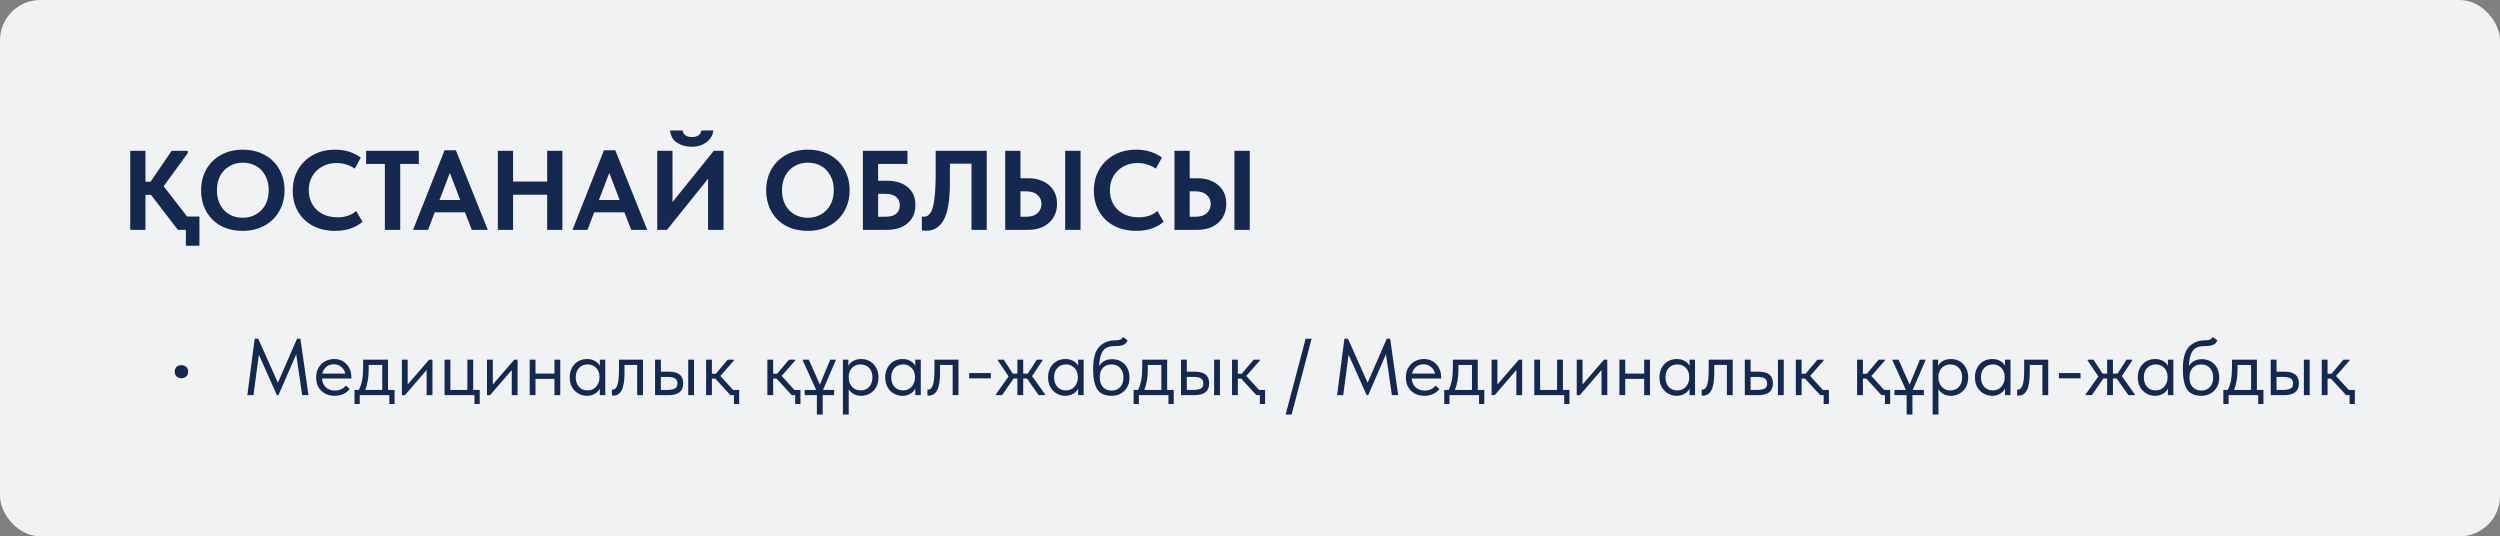 <?xml version="1.0" encoding="UTF-8"?> <svg xmlns="http://www.w3.org/2000/svg" width="620" height="133" viewBox="0 0 620 133" fill="none"><rect x="0" y="0" width="620" height="133" fill="#808080" stroke="none"/> <rect width="620" height="133" rx="10" fill="#F1F2F3"></rect> <path d="M49.46 60.948H46.1V57H44.112L37.448 48.32H36.076V57H32.296V37.4H36.076V45.072H37.336L42.572 37.4H46.576V37.96L40.584 46.192L46.408 53.696H49.46V60.948ZM49.876 47.172C49.876 45.268 50.296 43.56 51.136 42.048C51.995 40.517 53.208 39.313 54.776 38.436C56.344 37.559 58.154 37.12 60.208 37.12C62.242 37.12 64.044 37.549 65.612 38.408C67.18 39.248 68.393 40.433 69.252 41.964C70.129 43.495 70.568 45.24 70.568 47.2C70.568 49.085 70.138 50.793 69.28 52.324C68.421 53.855 67.208 55.059 65.64 55.936C64.072 56.813 62.261 57.252 60.208 57.252C58.136 57.252 56.316 56.832 54.748 55.992C53.199 55.133 51.995 53.939 51.136 52.408C50.296 50.877 49.876 49.132 49.876 47.172ZM66.648 47.172C66.648 45.809 66.368 44.615 65.808 43.588C65.266 42.543 64.51 41.74 63.54 41.18C62.569 40.62 61.459 40.34 60.208 40.34C58.976 40.34 57.874 40.629 56.904 41.208C55.933 41.768 55.168 42.561 54.608 43.588C54.066 44.615 53.796 45.809 53.796 47.172C53.796 48.535 54.066 49.739 54.608 50.784C55.149 51.811 55.905 52.604 56.876 53.164C57.846 53.724 58.957 54.004 60.208 54.004C61.421 54.004 62.513 53.724 63.484 53.164C64.473 52.604 65.248 51.811 65.808 50.784C66.368 49.739 66.648 48.535 66.648 47.172ZM72.599 47.256C72.599 45.333 73.037 43.607 73.915 42.076C74.792 40.527 76.024 39.313 77.611 38.436C79.197 37.559 81.026 37.12 83.099 37.12C85.562 37.12 87.691 37.773 89.483 39.08L87.971 41.824C87.317 41.357 86.599 41.012 85.814 40.788C85.049 40.545 84.265 40.424 83.463 40.424C82.156 40.424 80.98 40.713 79.934 41.292C78.889 41.852 78.068 42.645 77.471 43.672C76.873 44.68 76.575 45.837 76.575 47.144C76.575 48.488 76.873 49.673 77.471 50.7C78.068 51.708 78.898 52.492 79.963 53.052C81.045 53.612 82.287 53.892 83.686 53.892C85.628 53.892 87.177 53.369 88.335 52.324L89.903 54.984C89.174 55.656 88.222 56.207 87.046 56.636C85.889 57.047 84.582 57.252 83.126 57.252C81.017 57.252 79.169 56.832 77.582 55.992C75.996 55.133 74.764 53.948 73.886 52.436C73.028 50.924 72.599 49.197 72.599 47.256ZM99.253 57H95.445V40.648H90.797V37.4H103.873V40.648H99.253V57ZM120.974 57H116.998L115.318 52.66H107.814L106.162 57H102.438L110.25 37.26H113.05L120.974 57ZM111.566 42.888L108.99 49.608H114.142L111.566 42.888ZM135.696 45.016V37.4H139.476V57H135.696V48.292H127.24V57H123.46V37.4H127.24V45.016H135.696ZM160.513 57H156.537L154.857 52.66H147.353L145.701 57H141.977L149.789 37.26H152.589L160.513 57ZM151.105 42.888L148.529 49.608H153.681L151.105 42.888ZM166.779 50.112L177.027 37.4H179.435V57H175.599V44.344L165.407 57H162.999V37.4H166.779V50.112ZM166.163 32.36H169.299C169.355 32.845 169.57 33.237 169.943 33.536C170.316 33.835 170.867 33.984 171.595 33.984C172.976 33.984 173.751 33.443 173.919 32.36H176.887C176.85 33.069 176.598 33.732 176.131 34.348C175.683 34.964 175.058 35.459 174.255 35.832C173.471 36.205 172.566 36.392 171.539 36.392C170.158 36.392 168.954 36.065 167.927 35.412C166.919 34.759 166.331 33.741 166.163 32.36ZM190.013 47.172C190.013 45.268 190.433 43.56 191.273 42.048C192.131 40.517 193.345 39.313 194.913 38.436C196.481 37.559 198.291 37.12 200.345 37.12C202.379 37.12 204.181 37.549 205.749 38.408C207.317 39.248 208.53 40.433 209.389 41.964C210.266 43.495 210.705 45.24 210.705 47.2C210.705 49.085 210.275 50.793 209.417 52.324C208.558 53.855 207.345 55.059 205.777 55.936C204.209 56.813 202.398 57.252 200.345 57.252C198.273 57.252 196.453 56.832 194.885 55.992C193.335 55.133 192.131 53.939 191.273 52.408C190.433 50.877 190.013 49.132 190.013 47.172ZM206.785 47.172C206.785 45.809 206.505 44.615 205.945 43.588C205.403 42.543 204.647 41.74 203.677 41.18C202.706 40.62 201.595 40.34 200.345 40.34C199.113 40.34 198.011 40.629 197.041 41.208C196.07 41.768 195.305 42.561 194.745 43.588C194.203 44.615 193.933 45.809 193.933 47.172C193.933 48.535 194.203 49.739 194.745 50.784C195.286 51.811 196.042 52.604 197.013 53.164C197.983 53.724 199.094 54.004 200.345 54.004C201.558 54.004 202.65 53.724 203.621 53.164C204.61 52.604 205.385 51.811 205.945 50.784C206.505 49.739 206.785 48.535 206.785 47.172ZM213.995 57V37.4H225.055V40.648H217.775V44.82H219.931C222.134 44.82 223.861 45.352 225.111 46.416C226.381 47.48 227.015 48.945 227.015 50.812C227.015 52.735 226.381 54.247 225.111 55.348C223.842 56.449 222.115 57 219.931 57H213.995ZM219.539 53.752C220.734 53.752 221.63 53.509 222.227 53.024C222.843 52.52 223.151 51.801 223.151 50.868C223.151 50.028 222.853 49.356 222.255 48.852C221.658 48.329 220.725 48.068 219.455 48.068H217.775V53.752H219.539ZM228.636 57.112L228.608 53.668C228.776 53.724 228.953 53.752 229.14 53.752C229.831 53.752 230.391 53.397 230.82 52.688C231.249 51.979 231.557 50.821 231.744 49.216C231.949 47.611 232.052 45.445 232.052 42.72V37.4H244.708V57H240.928V40.592H235.58V45.184C235.58 49.496 235.085 52.585 234.096 54.452C233.107 56.3 231.641 57.224 229.7 57.224C229.327 57.224 228.972 57.187 228.636 57.112ZM249.296 57V37.4H253.076V44.204H255.036C256.417 44.204 257.649 44.465 258.732 44.988C259.815 45.492 260.655 46.22 261.252 47.172C261.849 48.124 262.148 49.244 262.148 50.532C262.148 51.82 261.849 52.959 261.252 53.948C260.655 54.919 259.815 55.675 258.732 56.216C257.649 56.739 256.417 57 255.036 57H249.296ZM267.972 57H264.164V37.4H267.972V57ZM254.532 53.752C255.708 53.752 256.623 53.463 257.276 52.884C257.948 52.287 258.284 51.512 258.284 50.56C258.284 49.664 257.957 48.927 257.304 48.348C256.651 47.751 255.717 47.452 254.504 47.452H253.076V53.752H254.532ZM271.278 47.256C271.278 45.333 271.717 43.607 272.594 42.076C273.472 40.527 274.704 39.313 276.29 38.436C277.877 37.559 279.706 37.12 281.778 37.12C284.242 37.12 286.37 37.773 288.162 39.08L286.65 41.824C285.997 41.357 285.278 41.012 284.494 40.788C283.729 40.545 282.945 40.424 282.142 40.424C280.836 40.424 279.66 40.713 278.614 41.292C277.569 41.852 276.748 42.645 276.15 43.672C275.553 44.68 275.254 45.837 275.254 47.144C275.254 48.488 275.553 49.673 276.15 50.7C276.748 51.708 277.578 52.492 278.642 53.052C279.725 53.612 280.966 53.892 282.366 53.892C284.308 53.892 285.857 53.369 287.014 52.324L288.582 54.984C287.854 55.656 286.902 56.207 285.726 56.636C284.569 57.047 283.262 57.252 281.806 57.252C279.697 57.252 277.849 56.832 276.262 55.992C274.676 55.133 273.444 53.948 272.566 52.436C271.708 50.924 271.278 49.197 271.278 47.256ZM291.269 57V37.4H295.049V44.204H297.009C298.39 44.204 299.622 44.465 300.705 44.988C301.787 45.492 302.627 46.22 303.225 47.172C303.822 48.124 304.121 49.244 304.121 50.532C304.121 51.82 303.822 52.959 303.225 53.948C302.627 54.919 301.787 55.675 300.705 56.216C299.622 56.739 298.39 57 297.009 57H291.269ZM309.945 57H306.137V37.4H309.945V57ZM296.505 53.752C297.681 53.752 298.595 53.463 299.249 52.884C299.921 52.287 300.257 51.512 300.257 50.56C300.257 49.664 299.93 48.927 299.277 48.348C298.623 47.751 297.69 47.452 296.477 47.452H295.049V53.752H296.505Z" fill="#15284F"></path> <path d="M43.328 92.2C43.328 91.72 43.468 91.327 43.748 91.02C44.041 90.713 44.448 90.56 44.968 90.56C45.501 90.56 45.915 90.713 46.208 91.02C46.515 91.327 46.668 91.72 46.668 92.2C46.668 92.653 46.515 93.033 46.208 93.34C45.901 93.647 45.488 93.8 44.968 93.8C44.461 93.8 44.061 93.647 43.768 93.34C43.475 93.033 43.328 92.653 43.328 92.2ZM74.5 84L76.5 98H74.94L73.46 87.86L69.06 98H68.68L64.2 87.98L62.86 98H61.34L63.16 84H64.04L68.92 94.92L73.66 84H74.5ZM87.139 93.88H79.859C79.912 94.787 80.232 95.513 80.819 96.06C81.419 96.593 82.159 96.86 83.039 96.86C83.599 96.86 84.119 96.753 84.599 96.54C85.092 96.313 85.485 96.007 85.779 95.62L86.719 96.48C86.305 97.027 85.765 97.447 85.099 97.74C84.432 98.02 83.719 98.16 82.959 98.16C82.092 98.16 81.312 97.973 80.619 97.6C79.925 97.227 79.379 96.7 78.979 96.02C78.592 95.327 78.399 94.52 78.399 93.6C78.399 92.653 78.605 91.84 79.019 91.16C79.432 90.467 79.979 89.94 80.659 89.58C81.352 89.22 82.099 89.04 82.899 89.04C83.765 89.04 84.519 89.247 85.159 89.66C85.799 90.073 86.285 90.613 86.619 91.28C86.965 91.947 87.139 92.647 87.139 93.38V93.88ZM79.939 92.66H85.639C85.505 91.98 85.172 91.427 84.639 91C84.105 90.56 83.479 90.34 82.759 90.34C82.065 90.34 81.459 90.547 80.939 90.96C80.432 91.373 80.099 91.94 79.939 92.66ZM96.234 96.7H97.854V100.2H96.554V98H89.214V100.2H87.914V96.7H89.014C89.361 96.02 89.621 95.233 89.794 94.34C89.968 93.447 90.054 92.38 90.054 91.14V89.2H96.234V96.7ZM91.434 91.7C91.434 93.553 91.148 95.22 90.574 96.7H94.794V90.5H91.434V91.7ZM101.104 95.36L106.424 89.2H107.244V98H105.804V91.76L100.424 98H99.664V89.2H101.104V95.36ZM118.97 100.2H117.67V98H110.25V89.2H111.69V96.7H115.91V89.2H117.35V96.7H118.97V100.2ZM122.217 95.36L127.537 89.2H128.357V98H126.917V91.76L121.537 98H120.777V89.2H122.217V95.36ZM137.503 89.2H138.943V98H137.503V93.96H132.803V98H131.363V89.2H132.803V92.66H137.503V89.2ZM148.749 89.2H150.109V98H148.749V96.36C148.496 96.893 148.083 97.327 147.509 97.66C146.936 97.993 146.283 98.16 145.549 98.16C144.789 98.16 144.083 97.973 143.429 97.6C142.776 97.227 142.256 96.7 141.869 96.02C141.483 95.327 141.289 94.52 141.289 93.6C141.289 92.693 141.476 91.893 141.849 91.2C142.236 90.507 142.749 89.973 143.389 89.6C144.043 89.227 144.763 89.04 145.549 89.04C146.349 89.04 147.029 89.207 147.589 89.54C148.163 89.873 148.549 90.28 148.749 90.76V89.2ZM148.669 93.66V93.46C148.669 92.913 148.556 92.407 148.329 91.94C148.103 91.473 147.763 91.1 147.309 90.82C146.869 90.527 146.343 90.38 145.729 90.38C144.863 90.38 144.156 90.667 143.609 91.24C143.063 91.8 142.789 92.58 142.789 93.58C142.789 94.553 143.056 95.34 143.589 95.94C144.123 96.527 144.823 96.82 145.689 96.82C146.303 96.82 146.836 96.673 147.289 96.38C147.743 96.073 148.083 95.68 148.309 95.2C148.549 94.707 148.669 94.193 148.669 93.66ZM151.761 98.08V96.6C151.828 96.613 151.908 96.62 152.001 96.62C152.454 96.62 152.814 96.273 153.081 95.58C153.361 94.887 153.501 93.6 153.501 91.72V89.2H159.461V98H158.021V90.5H154.881V92.44C154.881 94.507 154.634 95.973 154.141 96.84C153.648 97.693 152.968 98.12 152.101 98.12C151.954 98.12 151.841 98.107 151.761 98.08ZM165.877 92.18C167.064 92.18 167.95 92.413 168.537 92.88C169.137 93.347 169.437 94.073 169.437 95.06C169.437 96.047 169.13 96.787 168.517 97.28C167.917 97.76 166.97 98 165.677 98H162.457V89.2H163.897V92.18H165.877ZM172.117 98H170.677V89.2H172.117V98ZM165.457 96.7C166.284 96.7 166.91 96.593 167.337 96.38C167.777 96.167 167.997 95.74 167.997 95.1C167.997 94.5 167.797 94.08 167.397 93.84C167.01 93.6 166.417 93.48 165.617 93.48H163.897V96.7H165.457ZM183.313 100.2H182.013V98H181.153L177.393 93.9H176.553V98H175.113V89.2H176.553V92.68H177.533L180.473 89.2H182.013V89.4L178.653 93.24L181.813 96.7H183.313V100.2ZM198.509 100.2H197.209V98H196.349L192.589 93.9H191.749V98H190.309V89.2H191.749V92.68H192.729L195.669 89.2H197.209V89.4L193.849 93.24L197.009 96.7H198.509V100.2ZM205.889 89.2H207.249V89.4L204.109 96.7H206.869V98H204.029V102.8H202.589V98H199.569V96.7H202.409L199.089 89.4V89.2H200.589L203.329 95.38L205.889 89.2ZM217.86 93.6C217.86 94.52 217.666 95.327 217.28 96.02C216.893 96.7 216.373 97.227 215.72 97.6C215.066 97.973 214.36 98.16 213.6 98.16C212.893 98.16 212.266 98.013 211.72 97.72C211.173 97.413 210.76 97.013 210.48 96.52V102.8H209.04V89.2H210.4V90.76C210.6 90.28 210.98 89.873 211.54 89.54C212.113 89.207 212.8 89.04 213.6 89.04C214.386 89.04 215.1 89.227 215.74 89.6C216.393 89.973 216.906 90.507 217.28 91.2C217.666 91.893 217.86 92.693 217.86 93.6ZM216.36 93.58C216.36 92.58 216.086 91.8 215.54 91.24C214.993 90.667 214.286 90.38 213.42 90.38C212.806 90.38 212.273 90.527 211.82 90.82C211.38 91.1 211.046 91.473 210.82 91.94C210.593 92.407 210.48 92.913 210.48 93.46V93.66C210.48 94.193 210.593 94.707 210.82 95.2C211.06 95.68 211.406 96.073 211.86 96.38C212.313 96.673 212.846 96.82 213.46 96.82C214.326 96.82 215.026 96.527 215.56 95.94C216.093 95.34 216.36 94.553 216.36 93.58ZM226.991 89.2H228.351V98H226.991V96.36C226.738 96.893 226.325 97.327 225.751 97.66C225.178 97.993 224.525 98.16 223.791 98.16C223.031 98.16 222.325 97.973 221.671 97.6C221.018 97.227 220.498 96.7 220.111 96.02C219.725 95.327 219.531 94.52 219.531 93.6C219.531 92.693 219.718 91.893 220.091 91.2C220.478 90.507 220.991 89.973 221.631 89.6C222.285 89.227 223.005 89.04 223.791 89.04C224.591 89.04 225.271 89.207 225.831 89.54C226.405 89.873 226.791 90.28 226.991 90.76V89.2ZM226.911 93.66V93.46C226.911 92.913 226.798 92.407 226.571 91.94C226.345 91.473 226.005 91.1 225.551 90.82C225.111 90.527 224.585 90.38 223.971 90.38C223.105 90.38 222.398 90.667 221.851 91.24C221.305 91.8 221.031 92.58 221.031 93.58C221.031 94.553 221.298 95.34 221.831 95.94C222.365 96.527 223.065 96.82 223.931 96.82C224.545 96.82 225.078 96.673 225.531 96.38C225.985 96.073 226.325 95.68 226.551 95.2C226.791 94.707 226.911 94.193 226.911 93.66ZM230.003 98.08V96.6C230.07 96.613 230.15 96.62 230.243 96.62C230.697 96.62 231.057 96.273 231.323 95.58C231.603 94.887 231.743 93.6 231.743 91.72V89.2H237.703V98H236.263V90.5H233.123V92.44C233.123 94.507 232.877 95.973 232.383 96.84C231.89 97.693 231.21 98.12 230.343 98.12C230.197 98.12 230.083 98.107 230.003 98.08ZM240.359 92.52H245.719V93.82H240.359V92.52ZM258.535 89.4L255.955 93.28L259.175 97.8V98H257.595L254.695 93.88H253.755V98H252.315V93.88H251.375L248.515 98H246.975V97.8L250.135 93.36L247.475 89.4V89.2H248.935L251.175 92.66H252.315V89.2H253.755V92.66H254.895L257.135 89.2H258.535V89.4ZM267.382 89.2H268.742V98H267.382V96.36C267.129 96.893 266.715 97.327 266.142 97.66C265.569 97.993 264.915 98.16 264.182 98.16C263.422 98.16 262.715 97.973 262.062 97.6C261.409 97.227 260.889 96.7 260.502 96.02C260.115 95.327 259.922 94.52 259.922 93.6C259.922 92.693 260.109 91.893 260.482 91.2C260.869 90.507 261.382 89.973 262.022 89.6C262.675 89.227 263.395 89.04 264.182 89.04C264.982 89.04 265.662 89.207 266.222 89.54C266.795 89.873 267.182 90.28 267.382 90.76V89.2ZM267.302 93.66V93.46C267.302 92.913 267.189 92.407 266.962 91.94C266.735 91.473 266.395 91.1 265.942 90.82C265.502 90.527 264.975 90.38 264.362 90.38C263.495 90.38 262.789 90.667 262.242 91.24C261.695 91.8 261.422 92.58 261.422 93.58C261.422 94.553 261.689 95.34 262.222 95.94C262.755 96.527 263.455 96.82 264.322 96.82C264.935 96.82 265.469 96.673 265.922 96.38C266.375 96.073 266.715 95.68 266.942 95.2C267.182 94.707 267.302 94.193 267.302 93.66ZM280.114 93.64C280.114 94.573 279.914 95.38 279.514 96.06C279.114 96.74 278.581 97.26 277.914 97.62C277.247 97.98 276.514 98.16 275.714 98.16C274.021 98.16 272.827 97.627 272.134 96.56C271.441 95.48 271.094 93.813 271.094 91.56C271.094 88.96 271.587 87.12 272.574 86.04C273.574 84.947 274.921 84.4 276.614 84.4C277.121 84.4 277.507 84.347 277.774 84.24C278.054 84.133 278.294 83.92 278.494 83.6L279.634 84.38C279.461 84.913 279.134 85.287 278.654 85.5C278.187 85.713 277.521 85.82 276.654 85.82C275.761 85.82 275.041 85.947 274.494 86.2C273.947 86.453 273.507 86.94 273.174 87.66C272.854 88.367 272.654 89.407 272.574 90.78C273.281 89.647 274.367 89.08 275.834 89.08C276.701 89.08 277.454 89.28 278.094 89.68C278.747 90.067 279.247 90.607 279.594 91.3C279.941 91.993 280.114 92.773 280.114 93.64ZM278.614 93.62C278.614 92.647 278.347 91.867 277.814 91.28C277.294 90.68 276.567 90.38 275.634 90.38C274.727 90.38 274.014 90.673 273.494 91.26C272.987 91.833 272.734 92.613 272.734 93.6C272.734 94.627 273.001 95.427 273.534 96C274.081 96.573 274.801 96.86 275.694 96.86C276.574 96.86 277.281 96.567 277.814 95.98C278.347 95.393 278.614 94.607 278.614 93.62ZM289.457 96.7H291.077V100.2H289.777V98H282.437V100.2H281.137V96.7H282.237C282.584 96.02 282.844 95.233 283.017 94.34C283.19 93.447 283.277 92.38 283.277 91.14V89.2H289.457V96.7ZM284.657 91.7C284.657 93.553 284.37 95.22 283.797 96.7H288.017V90.5H284.657V91.7ZM296.307 92.18C297.493 92.18 298.38 92.413 298.967 92.88C299.567 93.347 299.867 94.073 299.867 95.06C299.867 96.047 299.56 96.787 298.947 97.28C298.347 97.76 297.4 98 296.107 98H292.887V89.2H294.327V92.18H296.307ZM302.547 98H301.107V89.2H302.547V98ZM295.887 96.7C296.713 96.7 297.34 96.593 297.767 96.38C298.207 96.167 298.427 95.74 298.427 95.1C298.427 94.5 298.227 94.08 297.827 93.84C297.44 93.6 296.847 93.48 296.047 93.48H294.327V96.7H295.887ZM313.743 100.2H312.443V98H311.583L307.823 93.9H306.983V98H305.543V89.2H306.983V92.68H307.963L310.903 89.2H312.443V89.4L309.083 93.24L312.243 96.7H313.743V100.2ZM323.798 84H325.278L320.318 102.8H318.838L323.798 84ZM344.754 84L346.754 98H345.194L343.714 87.86L339.314 98H338.934L334.454 87.98L333.114 98H331.594L333.414 84H334.294L339.174 94.92L343.914 84H344.754ZM357.393 93.88H350.113C350.166 94.787 350.486 95.513 351.073 96.06C351.673 96.593 352.413 96.86 353.293 96.86C353.853 96.86 354.373 96.753 354.853 96.54C355.346 96.313 355.739 96.007 356.033 95.62L356.973 96.48C356.559 97.027 356.019 97.447 355.353 97.74C354.686 98.02 353.973 98.16 353.213 98.16C352.346 98.16 351.566 97.973 350.873 97.6C350.179 97.227 349.633 96.7 349.233 96.02C348.846 95.327 348.653 94.52 348.653 93.6C348.653 92.653 348.859 91.84 349.273 91.16C349.686 90.467 350.233 89.94 350.913 89.58C351.606 89.22 352.353 89.04 353.153 89.04C354.019 89.04 354.773 89.247 355.413 89.66C356.053 90.073 356.539 90.613 356.873 91.28C357.219 91.947 357.393 92.647 357.393 93.38V93.88ZM350.193 92.66H355.893C355.759 91.98 355.426 91.427 354.893 91C354.359 90.56 353.733 90.34 353.013 90.34C352.319 90.34 351.713 90.547 351.193 90.96C350.686 91.373 350.353 91.94 350.193 92.66ZM366.488 96.7H368.108V100.2H366.808V98H359.468V100.2H358.168V96.7H359.268C359.615 96.02 359.875 95.233 360.048 94.34C360.222 93.447 360.308 92.38 360.308 91.14V89.2H366.488V96.7ZM361.688 91.7C361.688 93.553 361.402 95.22 360.828 96.7H365.048V90.5H361.688V91.7ZM371.358 95.36L376.678 89.2H377.498V98H376.058V91.76L370.678 98H369.918V89.2H371.358V95.36ZM389.224 100.2H387.924V98H380.504V89.2H381.944V96.7H386.164V89.2H387.604V96.7H389.224V100.2ZM392.471 95.36L397.791 89.2H398.611V98H397.171V91.76L391.791 98H391.031V89.2H392.471V95.36ZM407.757 89.2H409.197V98H407.757V93.96H403.057V98H401.617V89.2H403.057V92.66H407.757V89.2ZM419.003 89.2H420.363V98H419.003V96.36C418.75 96.893 418.336 97.327 417.763 97.66C417.19 97.993 416.536 98.16 415.803 98.16C415.043 98.16 414.336 97.973 413.683 97.6C413.03 97.227 412.51 96.7 412.123 96.02C411.736 95.327 411.543 94.52 411.543 93.6C411.543 92.693 411.73 91.893 412.103 91.2C412.49 90.507 413.003 89.973 413.643 89.6C414.296 89.227 415.016 89.04 415.803 89.04C416.603 89.04 417.283 89.207 417.843 89.54C418.416 89.873 418.803 90.28 419.003 90.76V89.2ZM418.923 93.66V93.46C418.923 92.913 418.81 92.407 418.583 91.94C418.356 91.473 418.016 91.1 417.563 90.82C417.123 90.527 416.596 90.38 415.983 90.38C415.116 90.38 414.41 90.667 413.863 91.24C413.316 91.8 413.043 92.58 413.043 93.58C413.043 94.553 413.31 95.34 413.843 95.94C414.376 96.527 415.076 96.82 415.943 96.82C416.556 96.82 417.09 96.673 417.543 96.38C417.996 96.073 418.336 95.68 418.563 95.2C418.803 94.707 418.923 94.193 418.923 93.66ZM422.015 98.08V96.6C422.082 96.613 422.162 96.62 422.255 96.62C422.708 96.62 423.068 96.273 423.335 95.58C423.615 94.887 423.755 93.6 423.755 91.72V89.2H429.715V98H428.275V90.5H425.135V92.44C425.135 94.507 424.888 95.973 424.395 96.84C423.902 97.693 423.222 98.12 422.355 98.12C422.208 98.12 422.095 98.107 422.015 98.08ZM436.131 92.18C437.318 92.18 438.204 92.413 438.791 92.88C439.391 93.347 439.691 94.073 439.691 95.06C439.691 96.047 439.384 96.787 438.771 97.28C438.171 97.76 437.224 98 435.931 98H432.711V89.2H434.151V92.18H436.131ZM442.371 98H440.931V89.2H442.371V98ZM435.711 96.7C436.538 96.7 437.164 96.593 437.591 96.38C438.031 96.167 438.251 95.74 438.251 95.1C438.251 94.5 438.051 94.08 437.651 93.84C437.264 93.6 436.671 93.48 435.871 93.48H434.151V96.7H435.711ZM453.567 100.2H452.267V98H451.407L447.647 93.9H446.807V98H445.367V89.2H446.807V92.68H447.787L450.727 89.2H452.267V89.4L448.907 93.24L452.067 96.7H453.567V100.2ZM468.763 100.2H467.463V98H466.603L462.843 93.9H462.002V98H460.563V89.2H462.002V92.68H462.983L465.923 89.2H467.463V89.4L464.103 93.24L467.263 96.7H468.763V100.2ZM476.143 89.2H477.503V89.4L474.363 96.7H477.123V98H474.283V102.8H472.843V98H469.823V96.7H472.663L469.343 89.4V89.2H470.843L473.583 95.38L476.143 89.2ZM488.113 93.6C488.113 94.52 487.92 95.327 487.533 96.02C487.147 96.7 486.627 97.227 485.973 97.6C485.32 97.973 484.613 98.16 483.853 98.16C483.147 98.16 482.52 98.013 481.973 97.72C481.427 97.413 481.013 97.013 480.733 96.52V102.8H479.293V89.2H480.653V90.76C480.853 90.28 481.233 89.873 481.793 89.54C482.367 89.207 483.053 89.04 483.853 89.04C484.64 89.04 485.353 89.227 485.993 89.6C486.647 89.973 487.16 90.507 487.533 91.2C487.92 91.893 488.113 92.693 488.113 93.6ZM486.613 93.58C486.613 92.58 486.34 91.8 485.793 91.24C485.247 90.667 484.54 90.38 483.673 90.38C483.06 90.38 482.527 90.527 482.073 90.82C481.633 91.1 481.3 91.473 481.073 91.94C480.847 92.407 480.733 92.913 480.733 93.46V93.66C480.733 94.193 480.847 94.707 481.073 95.2C481.313 95.68 481.66 96.073 482.113 96.38C482.567 96.673 483.1 96.82 483.713 96.82C484.58 96.82 485.28 96.527 485.813 95.94C486.347 95.34 486.613 94.553 486.613 93.58ZM497.245 89.2H498.605V98H497.245V96.36C496.992 96.893 496.579 97.327 496.005 97.66C495.432 97.993 494.779 98.16 494.045 98.16C493.285 98.16 492.579 97.973 491.925 97.6C491.272 97.227 490.752 96.7 490.365 96.02C489.979 95.327 489.785 94.52 489.785 93.6C489.785 92.693 489.972 91.893 490.345 91.2C490.732 90.507 491.245 89.973 491.885 89.6C492.539 89.227 493.259 89.04 494.045 89.04C494.845 89.04 495.525 89.207 496.085 89.54C496.659 89.873 497.045 90.28 497.245 90.76V89.2ZM497.165 93.66V93.46C497.165 92.913 497.052 92.407 496.825 91.94C496.599 91.473 496.259 91.1 495.805 90.82C495.365 90.527 494.839 90.38 494.225 90.38C493.359 90.38 492.652 90.667 492.105 91.24C491.559 91.8 491.285 92.58 491.285 93.58C491.285 94.553 491.552 95.34 492.085 95.94C492.619 96.527 493.319 96.82 494.185 96.82C494.799 96.82 495.332 96.673 495.785 96.38C496.239 96.073 496.579 95.68 496.805 95.2C497.045 94.707 497.165 94.193 497.165 93.66ZM500.257 98.08V96.6C500.324 96.613 500.404 96.62 500.497 96.62C500.951 96.62 501.311 96.273 501.577 95.58C501.857 94.887 501.997 93.6 501.997 91.72V89.2H507.957V98H506.517V90.5H503.377V92.44C503.377 94.507 503.131 95.973 502.637 96.84C502.144 97.693 501.464 98.12 500.597 98.12C500.451 98.12 500.337 98.107 500.257 98.08ZM510.613 92.52H515.973V93.82H510.613V92.52ZM528.789 89.4L526.209 93.28L529.429 97.8V98H527.849L524.949 93.88H524.009V98H522.569V93.88H521.629L518.769 98H517.229V97.8L520.389 93.36L517.729 89.4V89.2H519.189L521.429 92.66H522.569V89.2H524.009V92.66H525.149L527.389 89.2H528.789V89.4ZM537.636 89.2H538.996V98H537.636V96.36C537.383 96.893 536.969 97.327 536.396 97.66C535.823 97.993 535.169 98.16 534.436 98.16C533.676 98.16 532.969 97.973 532.316 97.6C531.663 97.227 531.143 96.7 530.756 96.02C530.369 95.327 530.176 94.52 530.176 93.6C530.176 92.693 530.363 91.893 530.736 91.2C531.123 90.507 531.636 89.973 532.276 89.6C532.929 89.227 533.649 89.04 534.436 89.04C535.236 89.04 535.916 89.207 536.476 89.54C537.049 89.873 537.436 90.28 537.636 90.76V89.2ZM537.556 93.66V93.46C537.556 92.913 537.443 92.407 537.216 91.94C536.989 91.473 536.649 91.1 536.196 90.82C535.756 90.527 535.229 90.38 534.616 90.38C533.749 90.38 533.043 90.667 532.496 91.24C531.949 91.8 531.676 92.58 531.676 93.58C531.676 94.553 531.943 95.34 532.476 95.94C533.009 96.527 533.709 96.82 534.576 96.82C535.189 96.82 535.723 96.673 536.176 96.38C536.629 96.073 536.969 95.68 537.196 95.2C537.436 94.707 537.556 94.193 537.556 93.66ZM550.368 93.64C550.368 94.573 550.168 95.38 549.768 96.06C549.368 96.74 548.834 97.26 548.168 97.62C547.501 97.98 546.768 98.16 545.968 98.16C544.274 98.16 543.081 97.627 542.388 96.56C541.694 95.48 541.348 93.813 541.348 91.56C541.348 88.96 541.841 87.12 542.828 86.04C543.828 84.947 545.174 84.4 546.868 84.4C547.374 84.4 547.761 84.347 548.028 84.24C548.308 84.133 548.548 83.92 548.748 83.6L549.888 84.38C549.714 84.913 549.388 85.287 548.908 85.5C548.441 85.713 547.774 85.82 546.908 85.82C546.014 85.82 545.294 85.947 544.748 86.2C544.201 86.453 543.761 86.94 543.428 87.66C543.108 88.367 542.908 89.407 542.828 90.78C543.534 89.647 544.621 89.08 546.088 89.08C546.954 89.08 547.708 89.28 548.348 89.68C549.001 90.067 549.501 90.607 549.848 91.3C550.194 91.993 550.368 92.773 550.368 93.64ZM548.868 93.62C548.868 92.647 548.601 91.867 548.068 91.28C547.548 90.68 546.821 90.38 545.888 90.38C544.981 90.38 544.268 90.673 543.748 91.26C543.241 91.833 542.988 92.613 542.988 93.6C542.988 94.627 543.254 95.427 543.788 96C544.334 96.573 545.054 96.86 545.948 96.86C546.828 96.86 547.534 96.567 548.068 95.98C548.601 95.393 548.868 94.607 548.868 93.62ZM559.711 96.7H561.331V100.2H560.031V98H552.691V100.2H551.391V96.7H552.491C552.838 96.02 553.098 95.233 553.271 94.34C553.444 93.447 553.531 92.38 553.531 91.14V89.2H559.711V96.7ZM554.911 91.7C554.911 93.553 554.624 95.22 554.051 96.7H558.271V90.5H554.911V91.7ZM566.561 92.18C567.747 92.18 568.634 92.413 569.221 92.88C569.821 93.347 570.121 94.073 570.121 95.06C570.121 96.047 569.814 96.787 569.201 97.28C568.601 97.76 567.654 98 566.361 98H563.141V89.2H564.581V92.18H566.561ZM572.801 98H571.361V89.2H572.801V98ZM566.141 96.7C566.967 96.7 567.594 96.593 568.021 96.38C568.461 96.167 568.681 95.74 568.681 95.1C568.681 94.5 568.481 94.08 568.081 93.84C567.694 93.6 567.101 93.48 566.301 93.48H564.581V96.7H566.141ZM583.997 100.2H582.697V98H581.837L578.077 93.9H577.237V98H575.797V89.2H577.237V92.68H578.217L581.157 89.2H582.697V89.4L579.337 93.24L582.497 96.7H583.997V100.2Z" fill="#15284F"></path> </svg> 
